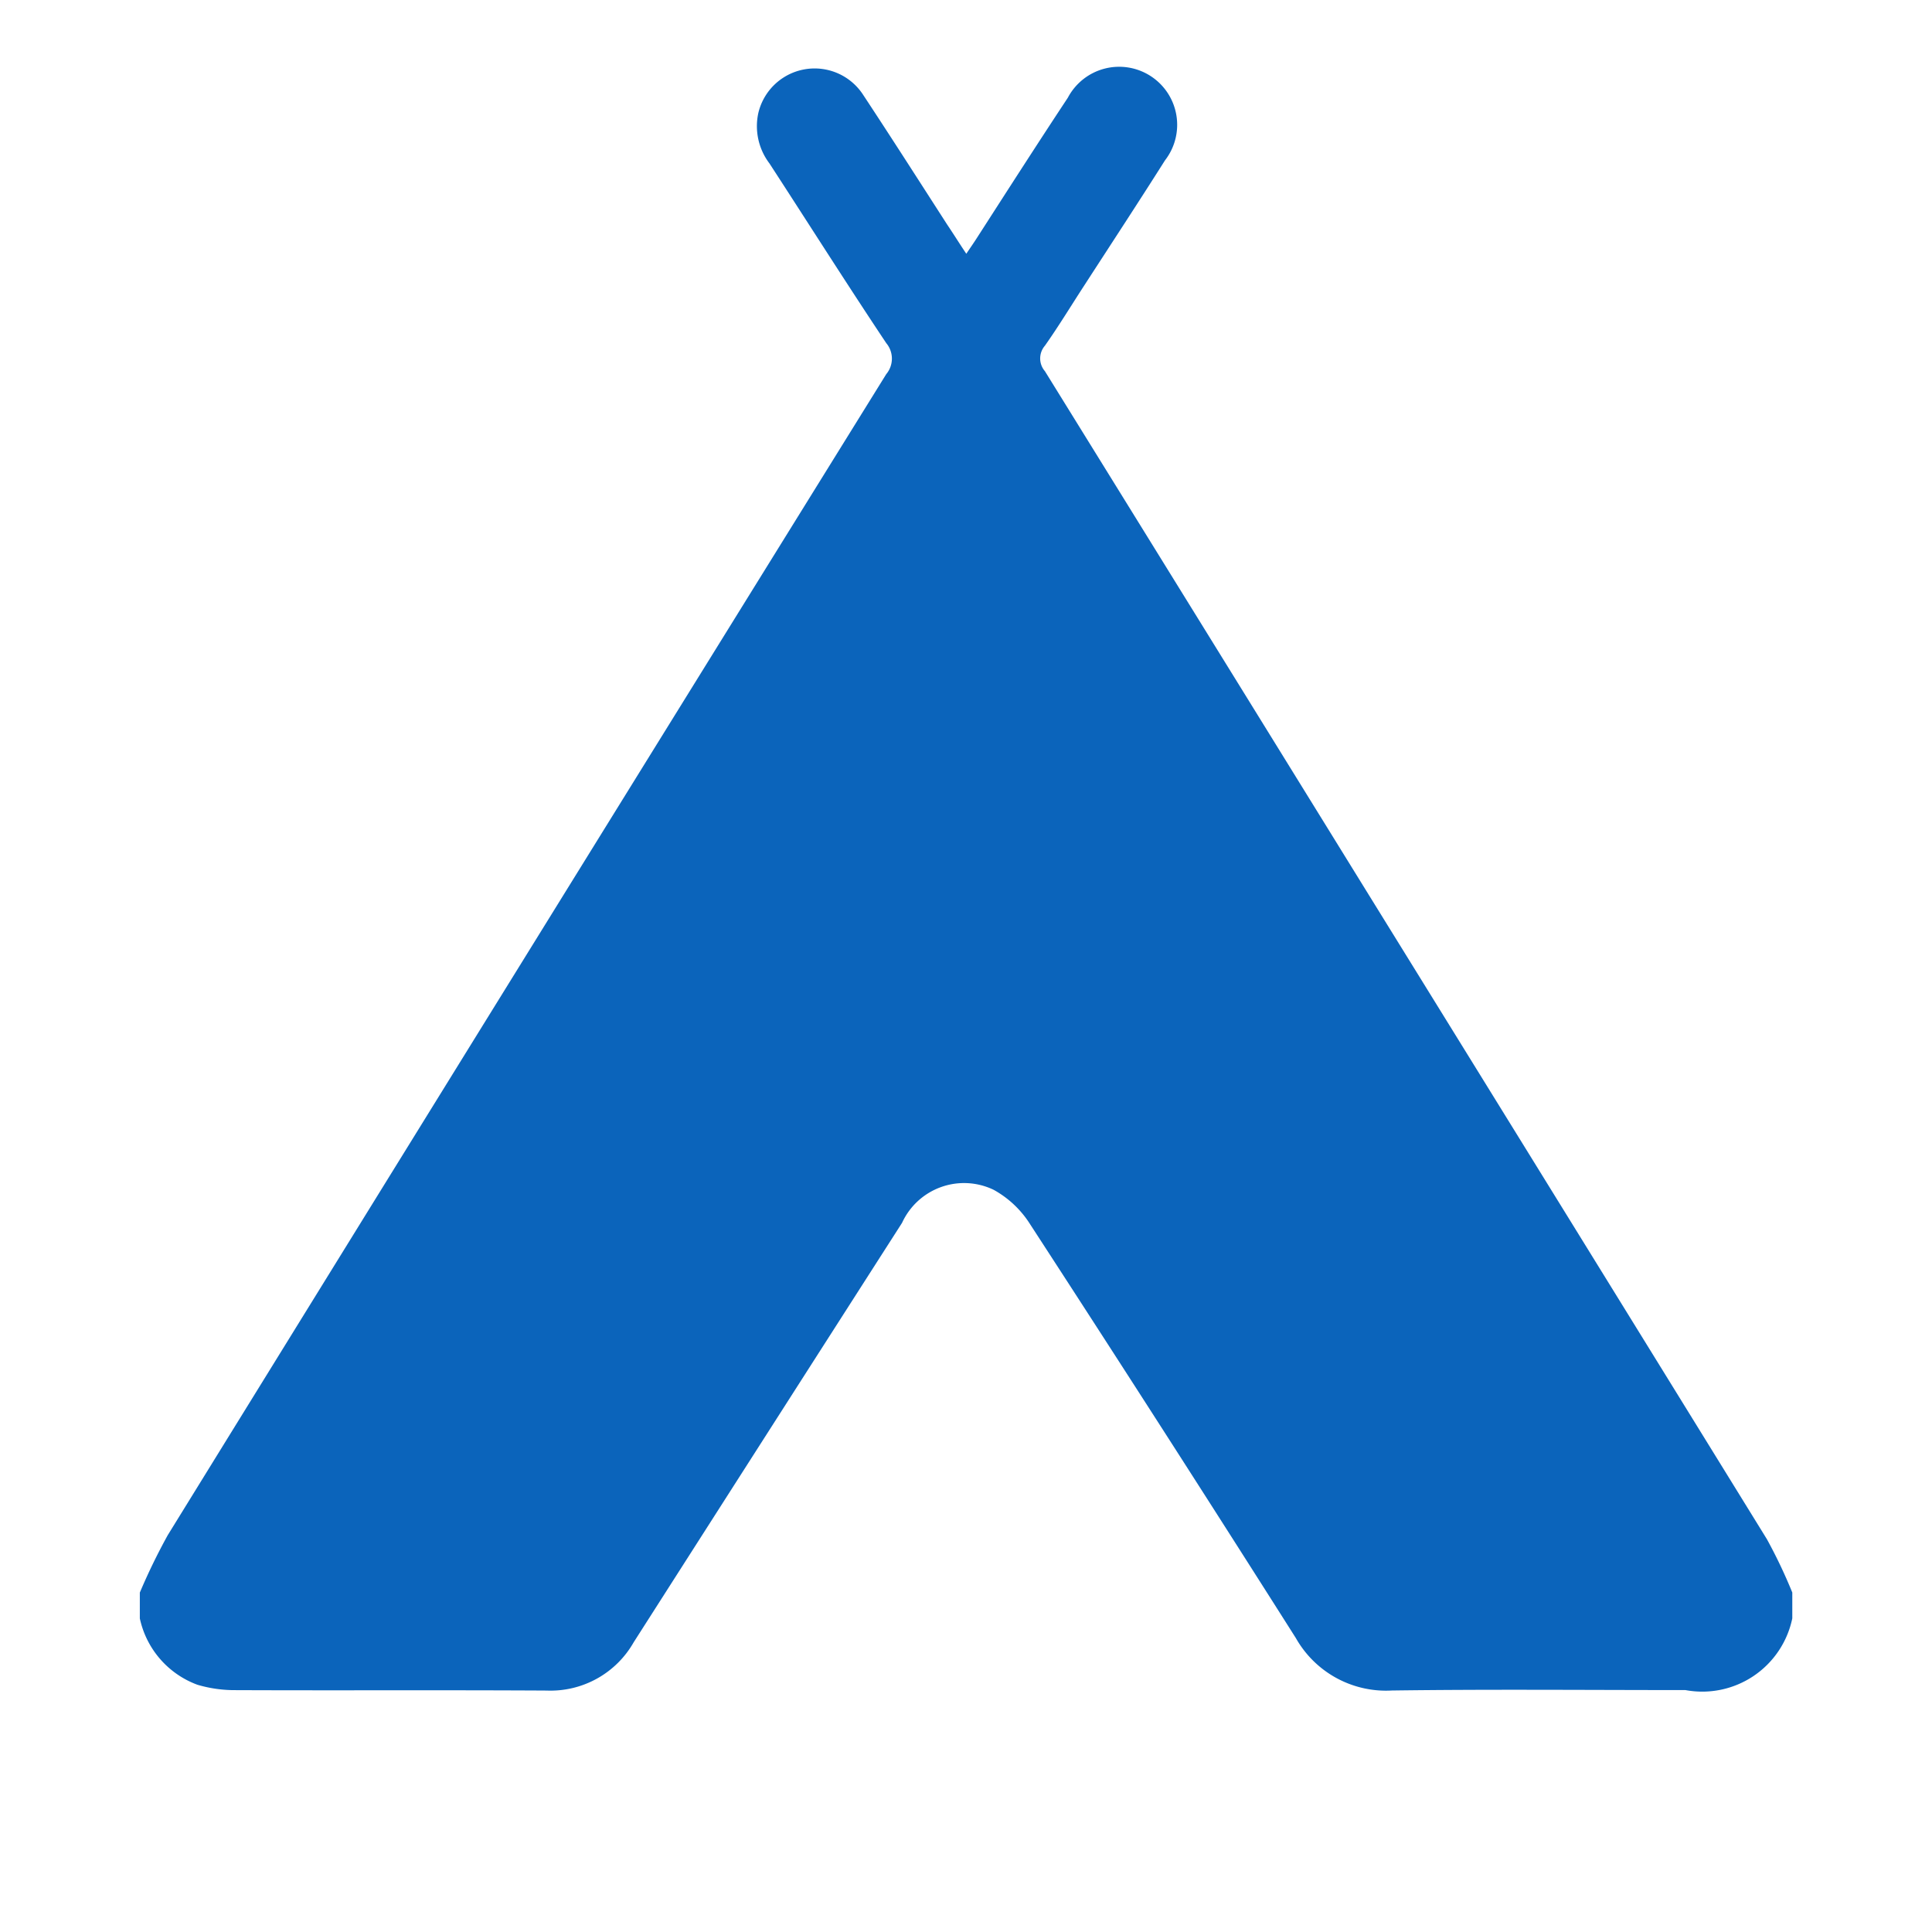 <svg id="experts" xmlns="http://www.w3.org/2000/svg" width="32" height="32" viewBox="0 0 32 32">
  <path id="Path_2774" data-name="Path 2774" d="M0,0H32V32H0Z" fill="none"/>
  <path id="outdoor-01" d="M0,29.822a10.117,10.117,0,0,1,.463-.952q5.939-9.62,11.9-19.229a.4.4,0,0,0,0-.514c-.657-.985-1.29-1.985-1.935-2.977a1.02,1.02,0,0,1-.184-.833.958.958,0,0,1,1.738-.3c.47.712.931,1.434,1.393,2.151.1.148.194.3.314.479.067-.1.121-.177.171-.255.5-.777,1-1.557,1.511-2.33A.961.961,0,1,1,16.98,6.1c-.438.692-.887,1.377-1.332,2.064-.219.336-.426.678-.657,1.006a.323.323,0,0,0,0,.422q2.69,4.344,5.377,8.694,3.293,5.324,6.581,10.651a8.5,8.5,0,0,1,.421.884v.428A1.523,1.523,0,0,1,25.6,31.437c-1.62,0-3.241-.015-4.861.007a1.716,1.716,0,0,1-1.592-.869q-2.18-3.438-4.4-6.852a1.664,1.664,0,0,0-.605-.572,1.13,1.13,0,0,0-1.517.547Q10.4,27.17,8.18,30.645a1.585,1.585,0,0,1-1.441.8c-1.719-.01-3.437,0-5.156-.007a2.176,2.176,0,0,1-.629-.089A1.509,1.509,0,0,1,0,30.25Z" transform="translate(2.316 -3.444)" fill="#0b64bb"/>
</svg>
